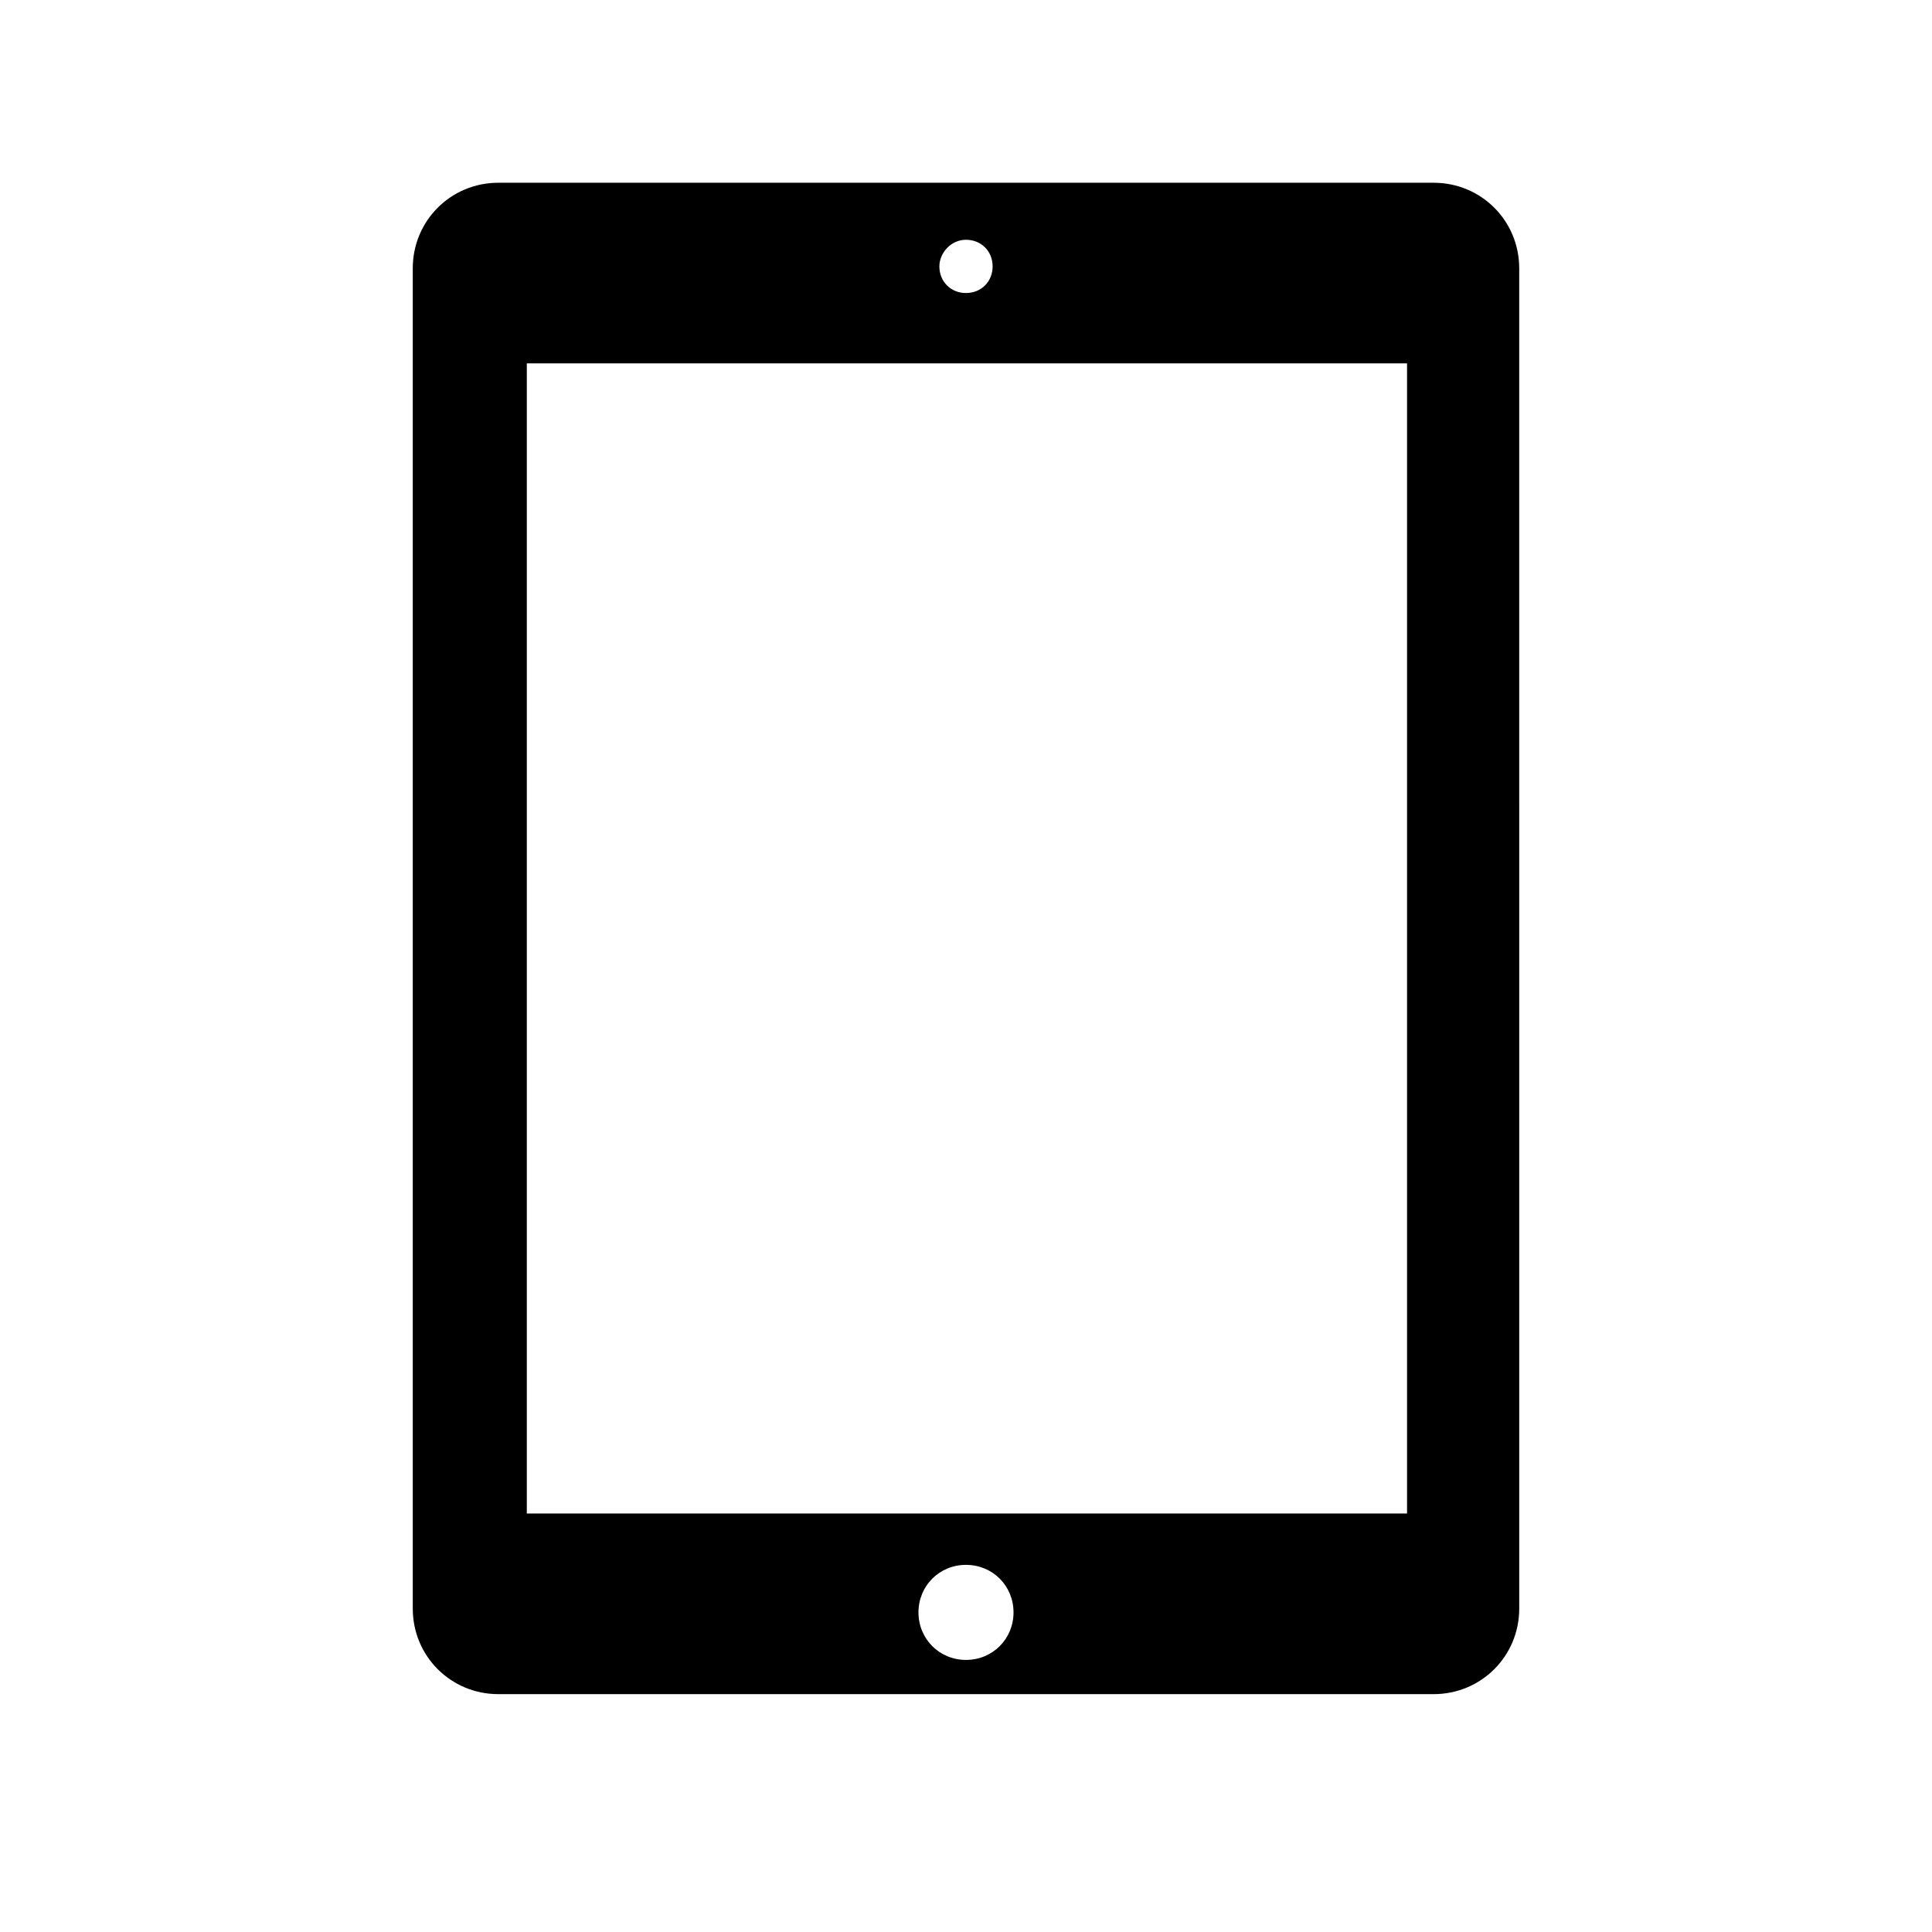 <?xml version="1.0" encoding="UTF-8"?>
<!-- Uploaded to: SVG Repo, www.svgrepo.com, Generator: SVG Repo Mixer Tools -->
<svg fill="#000000" width="800px" height="800px" version="1.1" viewBox="144 144 512 512" xmlns="http://www.w3.org/2000/svg">
 <path d="m523.94 192.43h-247.88c-12.594 0-22.672 10.078-22.672 22.672v355.19c0 12.594 10.078 22.672 22.672 22.672h247.88c12.594 0 22.672-10.078 22.672-22.672l-0.004-355.19c0-12.598-10.074-22.672-22.668-22.672zm-123.94 15.113c4.031 0 7.055 3.023 7.055 7.055s-3.023 7.055-7.055 7.055-7.055-3.023-7.055-7.055c0-3.527 3.023-7.055 7.055-7.055zm0 376.35c-7.055 0-12.594-5.543-12.594-12.594 0-7.055 5.543-12.594 12.594-12.594 7.055 0 12.594 5.543 12.594 12.594s-5.543 12.594-12.594 12.594zm116.88-38.797h-233.27v-304.8h233.27z"/>
</svg>